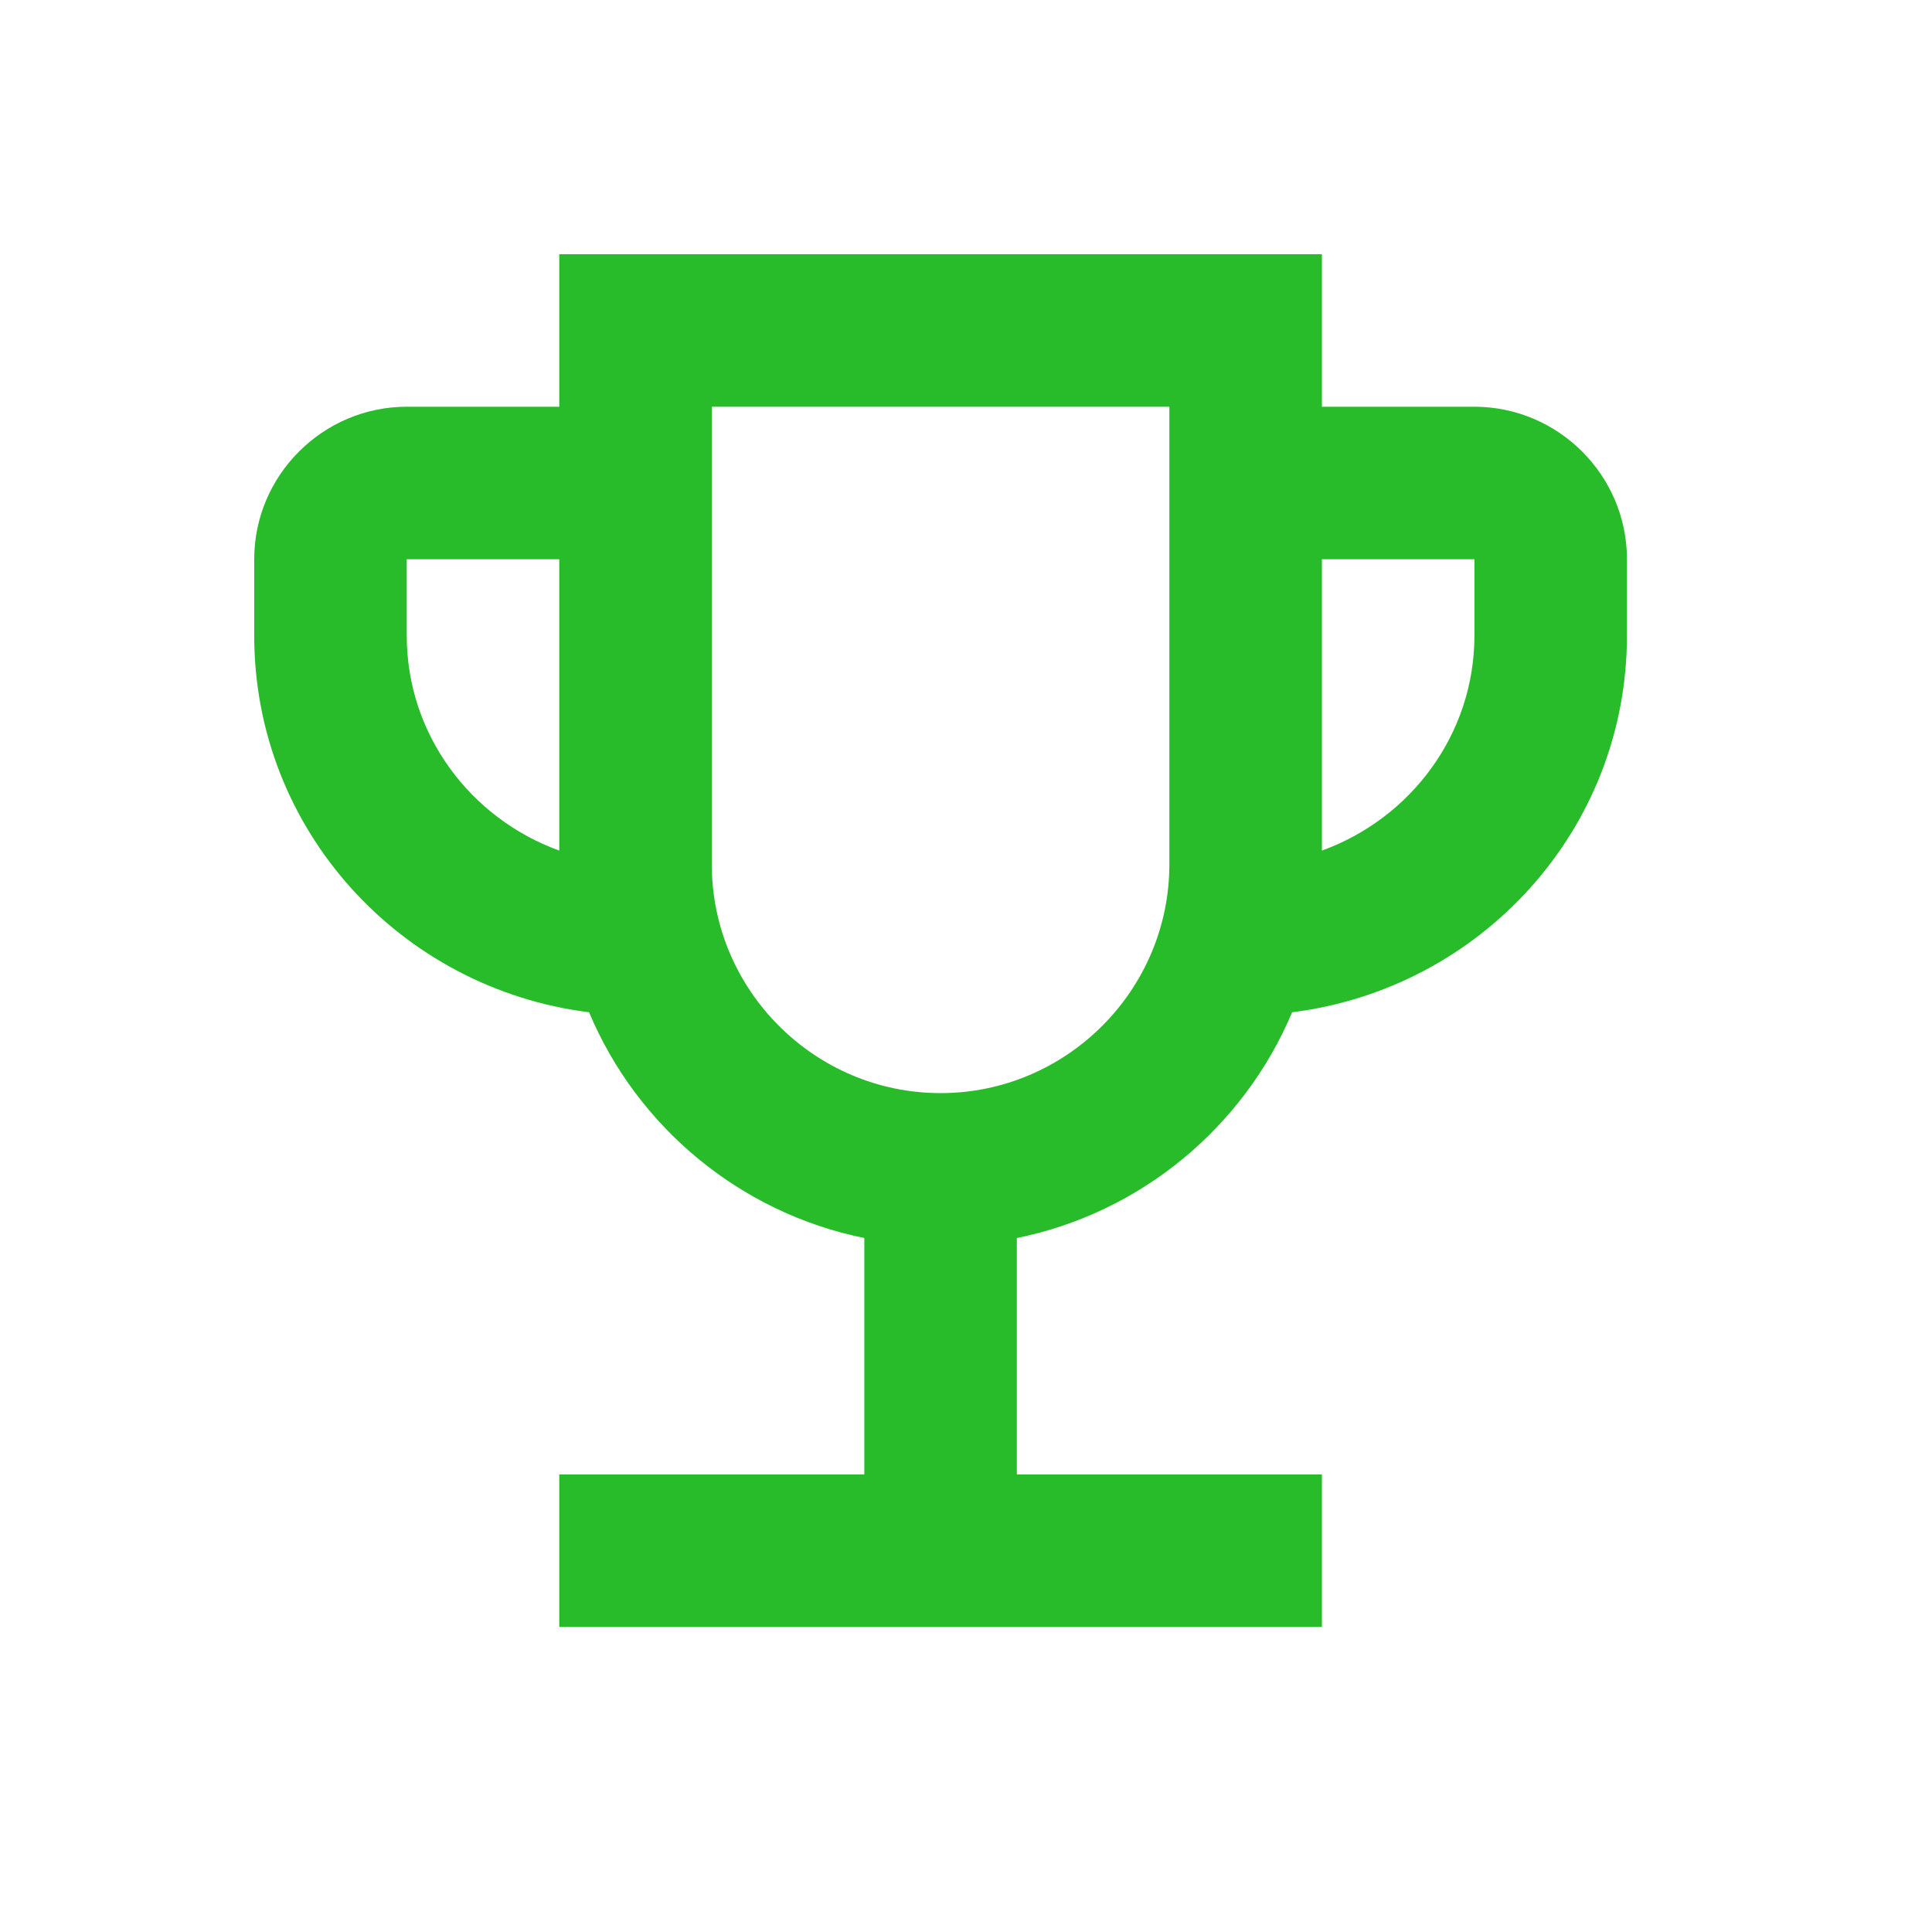 <svg width="19" height="19" viewBox="0 0 19 19" fill="none" xmlns="http://www.w3.org/2000/svg">
<path d="M14.5 4H13V2.5H5.5V4H4C3.175 4 2.5 4.675 2.5 5.5V6.25C2.5 8.162 3.94 9.723 5.793 9.955C6.265 11.08 7.277 11.928 8.5 12.175V14.5H5.5V16H13V14.5H10V12.175C11.223 11.928 12.235 11.08 12.707 9.955C14.56 9.723 16 8.162 16 6.25V5.5C16 4.675 15.325 4 14.5 4ZM4 6.25V5.5H5.5V8.365C4.63 8.05 4 7.225 4 6.25ZM9.25 10.75C8.012 10.75 7 9.738 7 8.5V4H11.5V8.5C11.5 9.738 10.488 10.75 9.25 10.75ZM14.5 6.25C14.5 7.225 13.87 8.05 13 8.365V5.5H14.5V6.25Z" fill="#28BB2A"/>
</svg>

